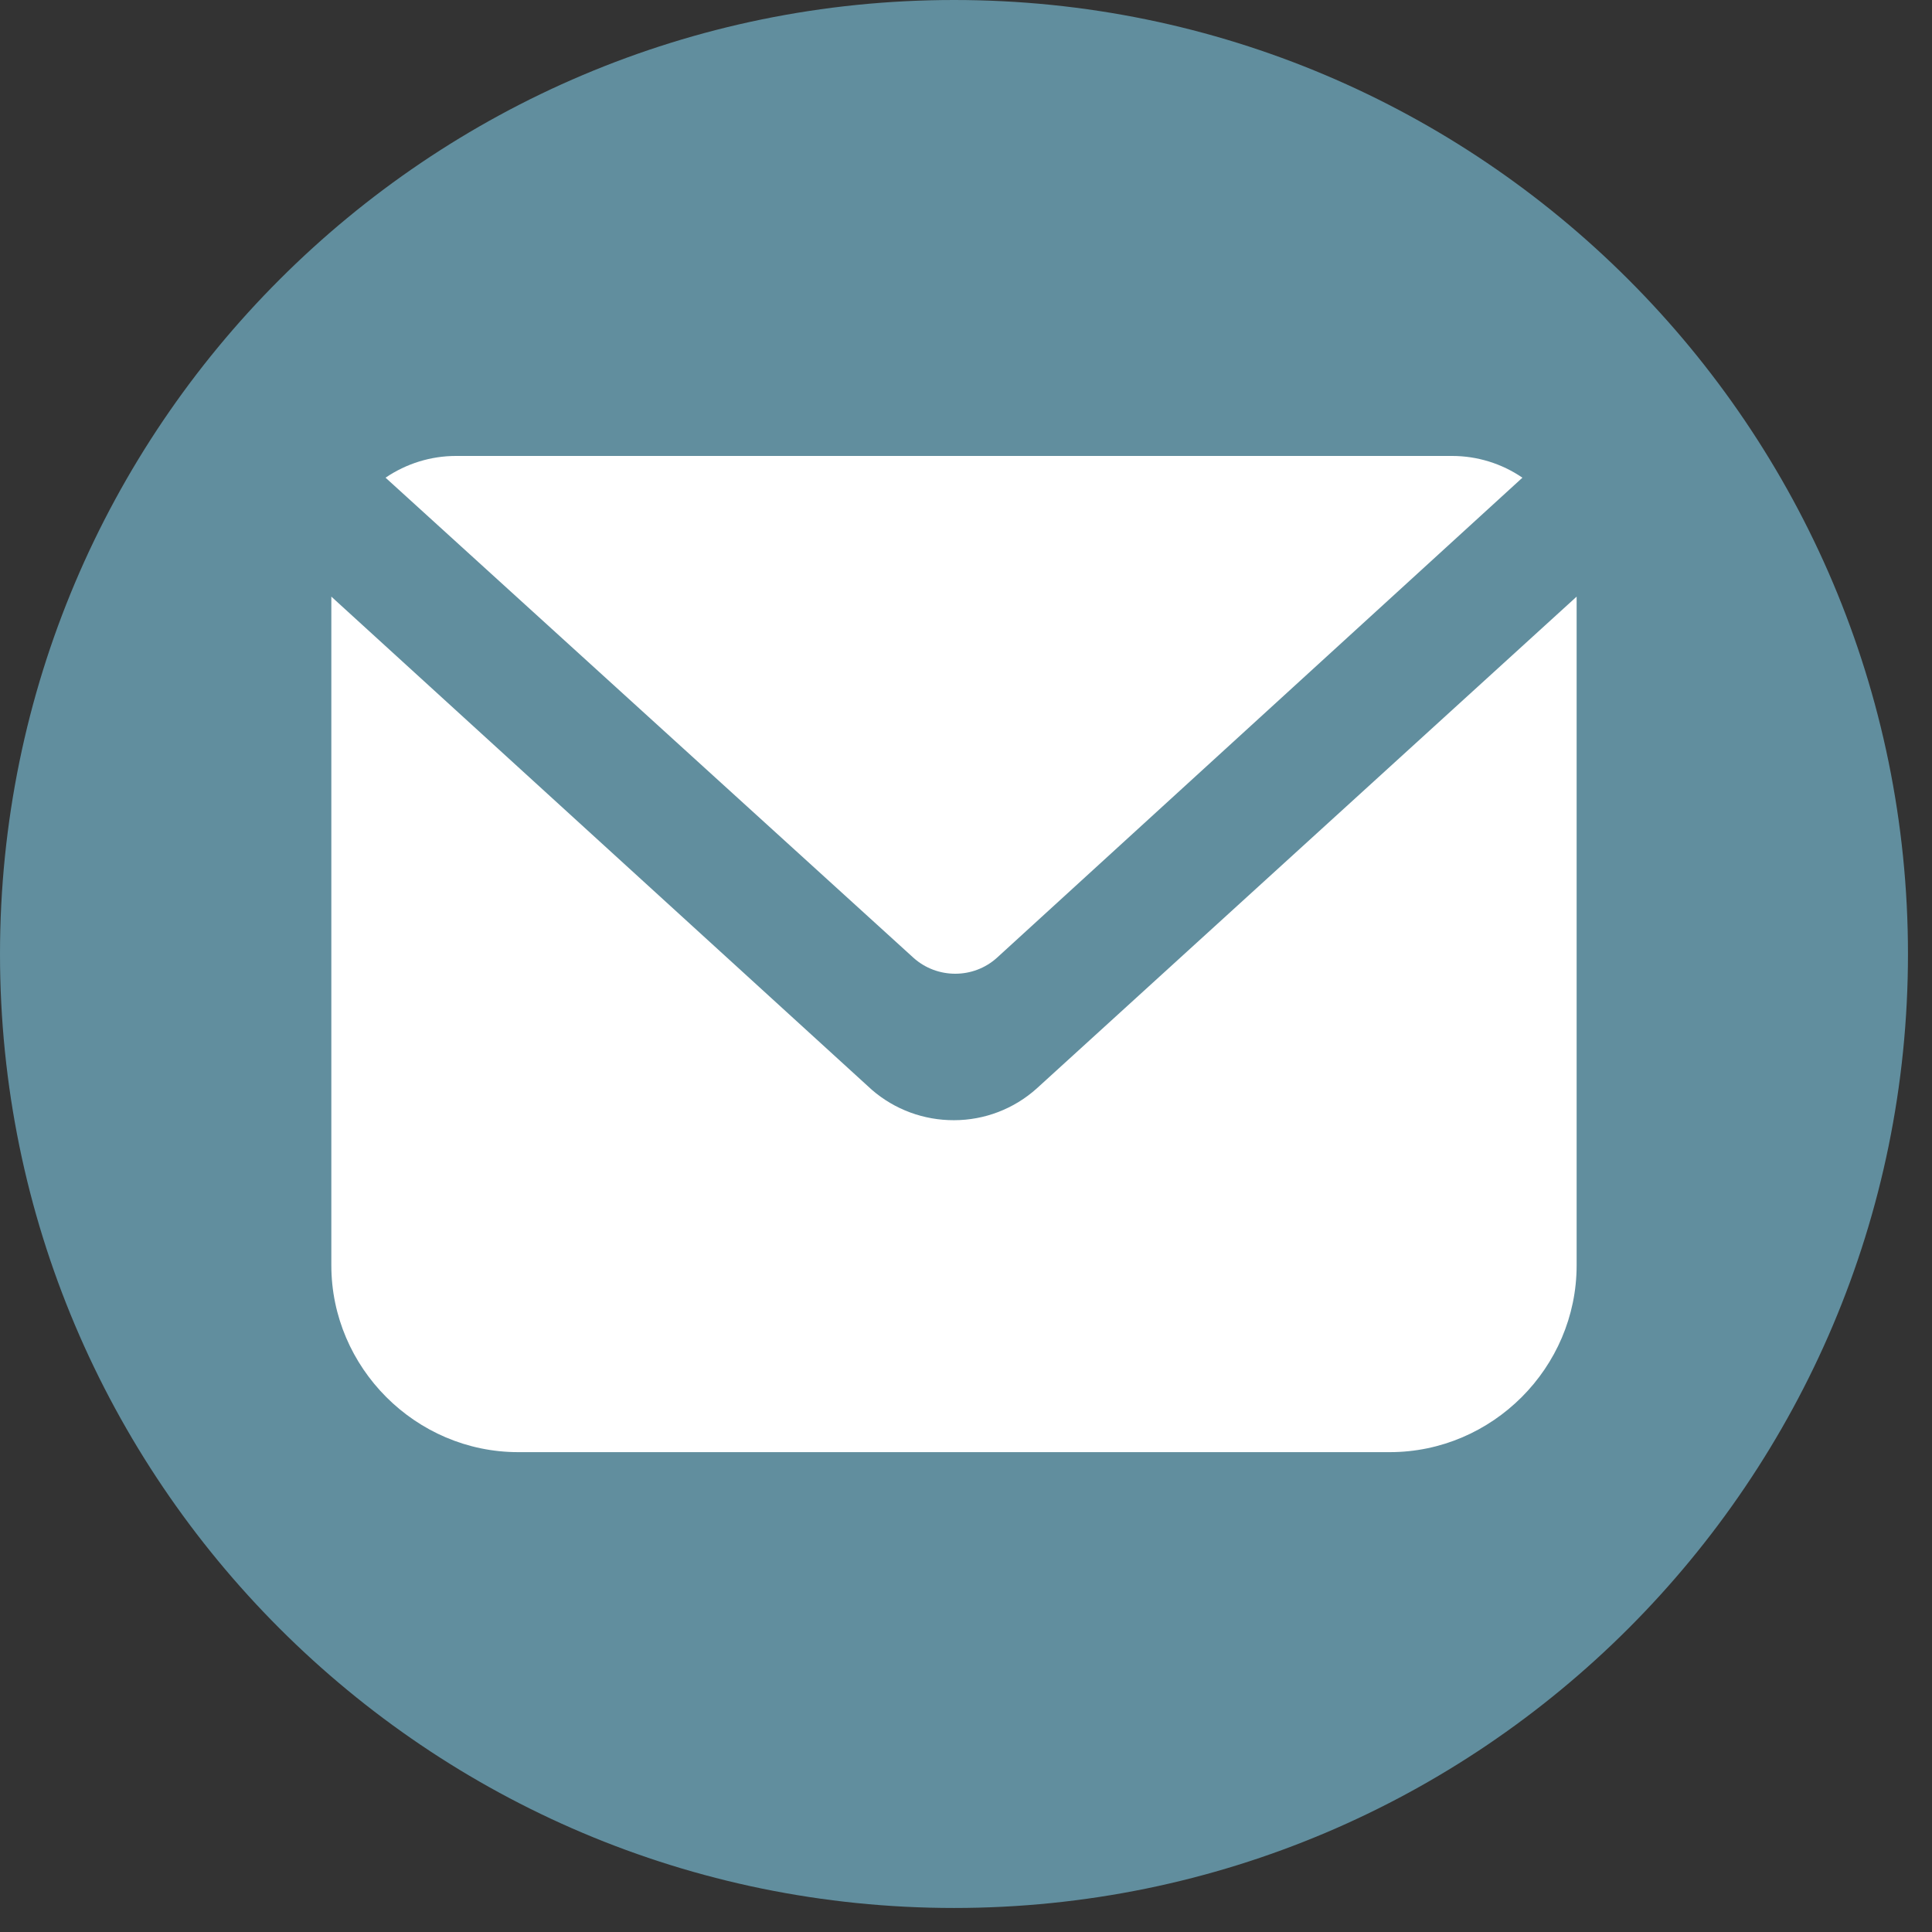 <?xml version="1.0" encoding="UTF-8" standalone="no"?><!DOCTYPE svg PUBLIC "-//W3C//DTD SVG 1.1//EN" "http://www.w3.org/Graphics/SVG/1.1/DTD/svg11.dtd"><svg width="100%" height="100%" viewBox="0 0 16 16" version="1.1" xmlns="http://www.w3.org/2000/svg" xmlns:xlink="http://www.w3.org/1999/xlink" xml:space="preserve" xmlns:serif="http://www.serif.com/" style="fill-rule:evenodd;clip-rule:evenodd;stroke-linejoin:round;stroke-miterlimit:2;"><rect x="0" y="0" width="16" height="16" fill="#333333" stroke="none"/><g><path d="M15.801,7.901c0,-4.361 -3.54,-7.901 -7.9,-7.901c-4.361,0 -7.901,3.54 -7.901,7.901c0,4.36 3.54,7.9 7.901,7.9c4.36,0 7.9,-3.54 7.9,-7.9Z" style="fill:#618e9e;"/><g id="Mail"><g><path d="M8.256,7.932c-0.195,0.176 -0.495,0.176 -0.691,-0l-4.372,-3.976c0.172,-0.117 0.375,-0.18 0.583,-0.18l8.25,-0c0.208,-0 0.411,0.063 0.582,0.18l-4.352,3.976Z" style="fill:#fff;fill-rule:nonzero;"/><path d="M13.057,4.941l-0,5.538c-0,0.848 -0.698,1.547 -1.547,1.547l-7.219,-0c-0.848,-0 -1.547,-0.699 -1.547,-1.547l0,-5.538l4.476,4.084c0.189,0.164 0.431,0.253 0.681,0.252c0.253,-0 0.497,-0.094 0.685,-0.263l4.471,-4.073Z" style="fill:#fff;fill-rule:nonzero;"/></g></g></g></svg>